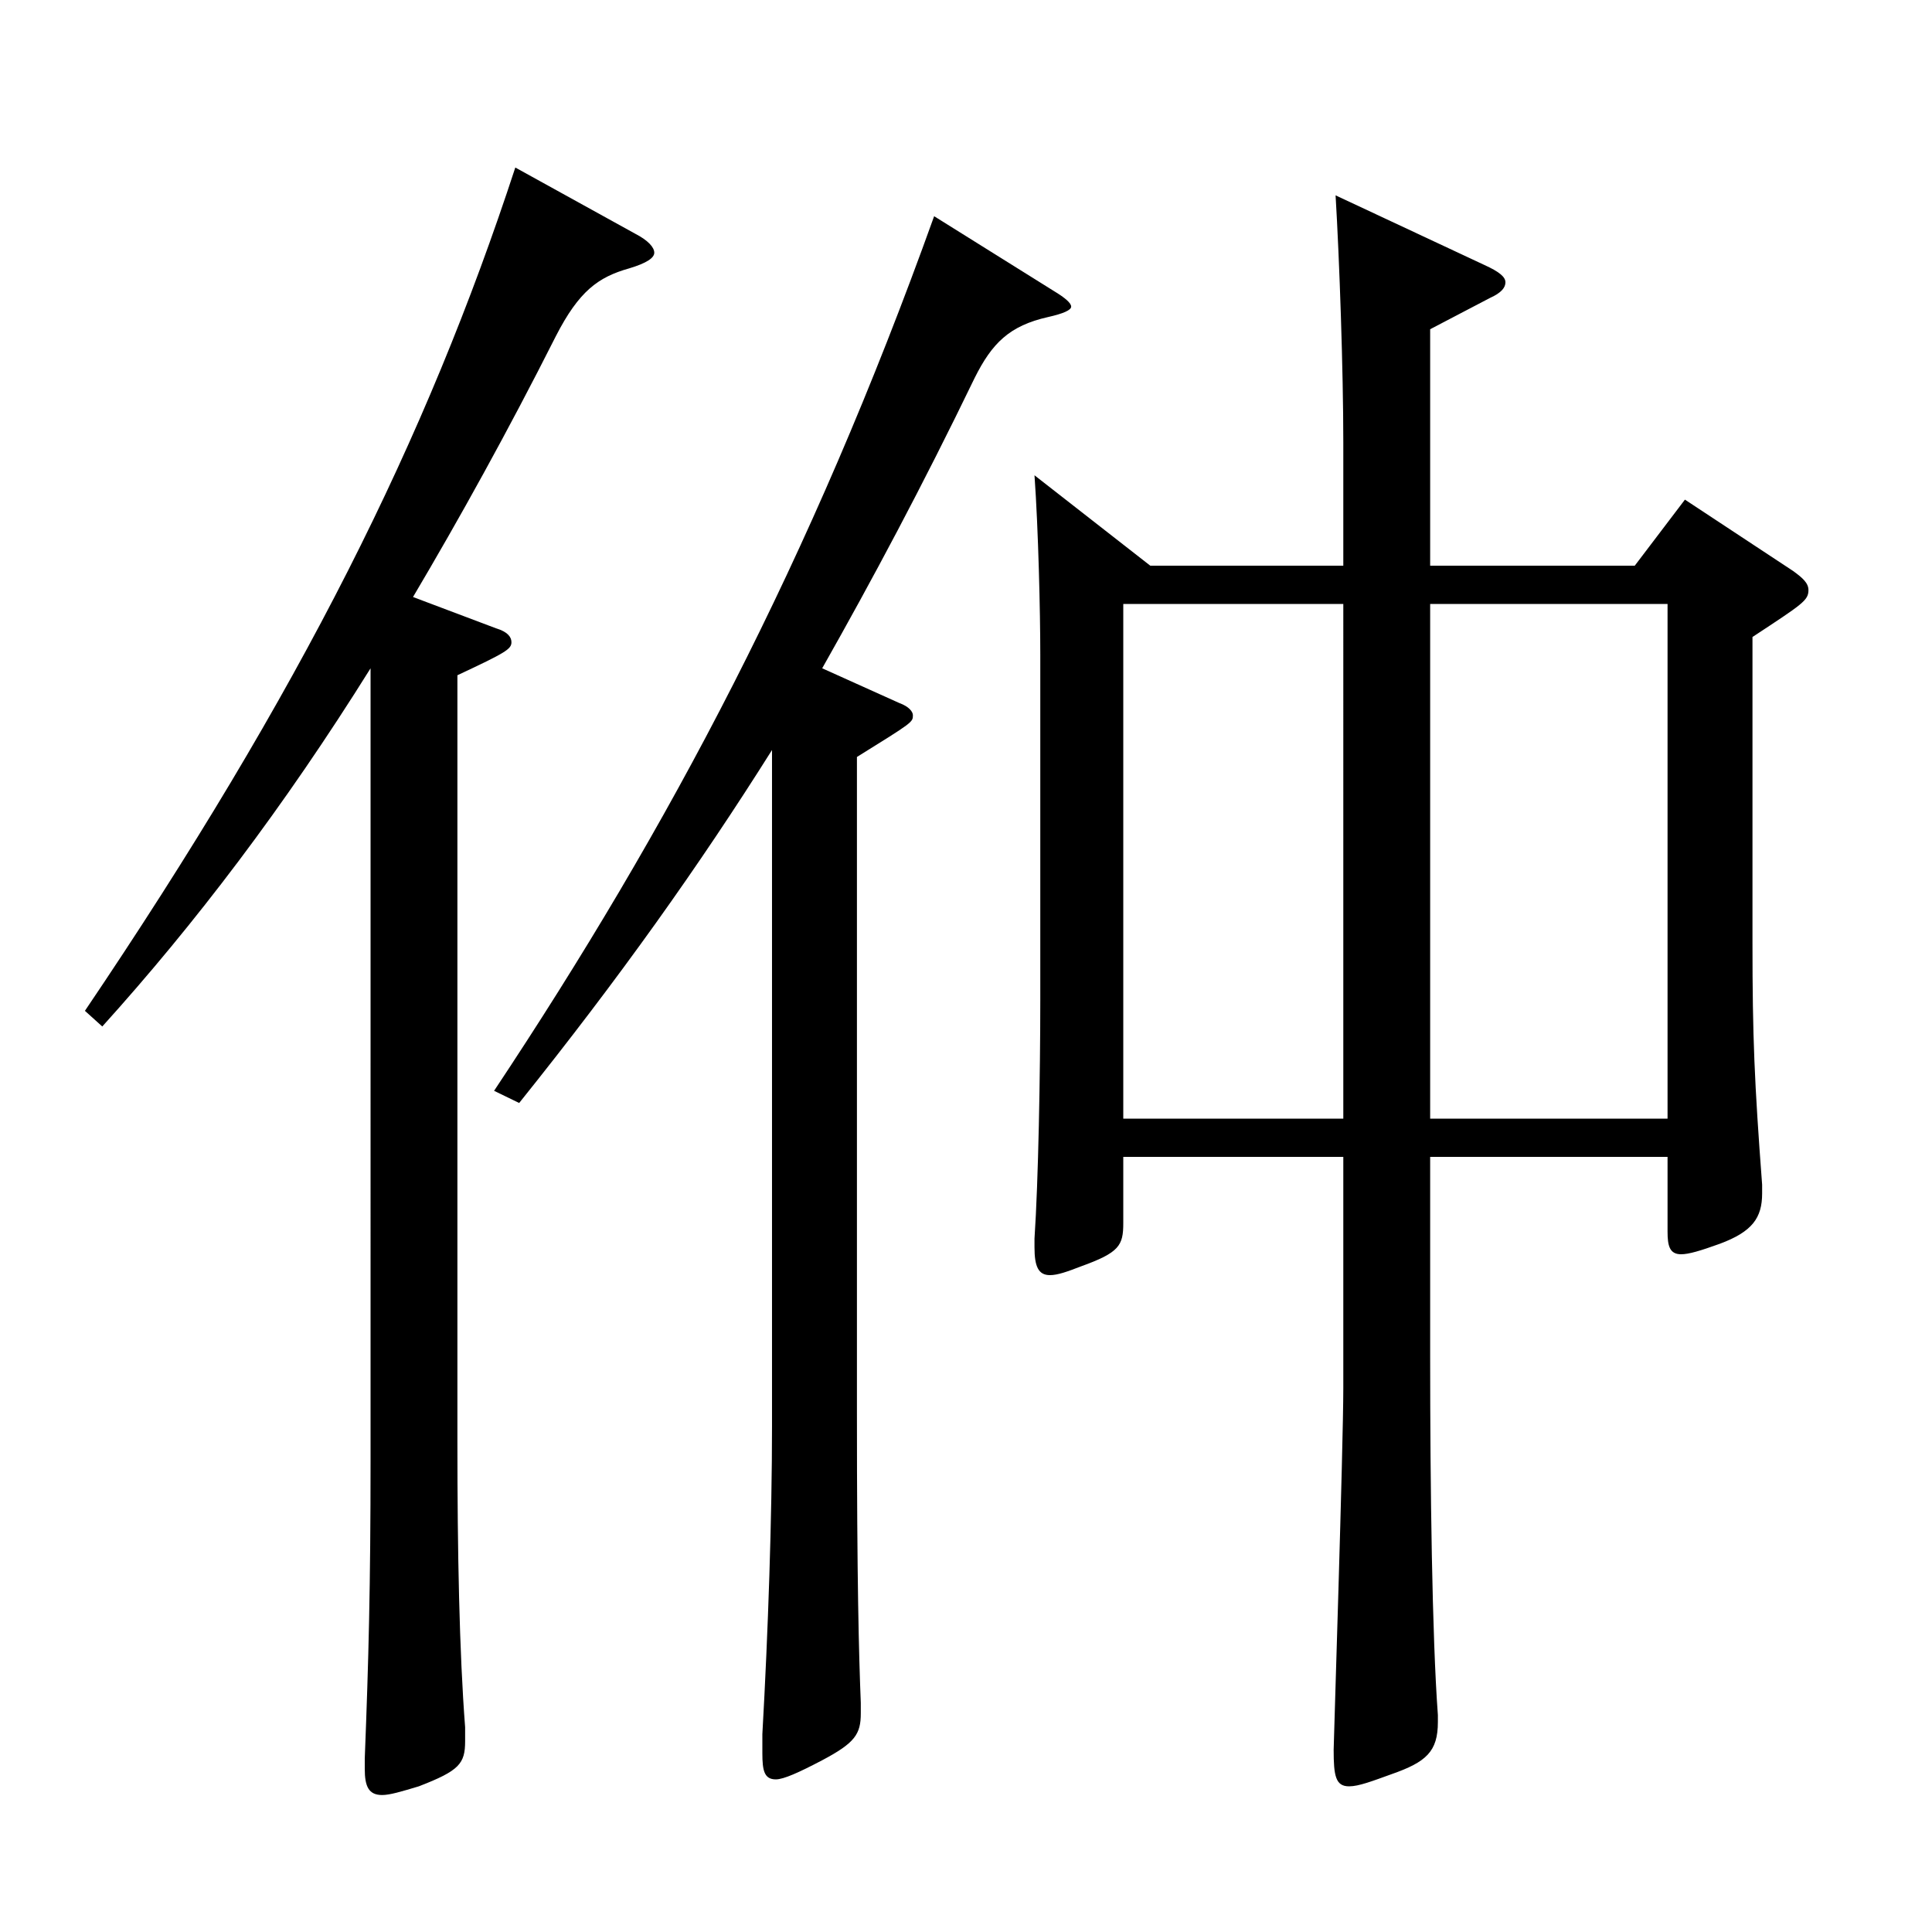 <?xml version="1.0" encoding="utf-8"?>
<!-- Generator: Adobe Illustrator 16.0.0, SVG Export Plug-In . SVG Version: 6.00 Build 0)  -->
<!DOCTYPE svg PUBLIC "-//W3C//DTD SVG 1.1//EN" "http://www.w3.org/Graphics/SVG/1.1/DTD/svg11.dtd">
<svg version="1.1" id="图层_1" xmlns="http://www.w3.org/2000/svg" xmlns:xlink="http://www.w3.org/1999/xlink" x="0px" y="0px"
	 width="1000px" height="1000px" viewBox="0 0 1000 1000" enable-background="new 0 0 1000 1000" xml:space="preserve">
<path d="M191.801,345.907c-44.955,72-90.908,132.299-138.86,185.398l-8.991-8.1C155.837,357.607,220.771,227.108,266.725,86.709
	l61.938,34.2c6.992,3.6,9.989,7.199,9.989,9.899s-3.996,5.4-12.986,8.1c-15.984,4.5-25.975,11.7-37.962,35.101
	c-24.975,49.499-49.95,94.499-73.926,134.999l42.957,16.199c5.994,1.801,7.992,4.5,7.992,7.2c0,3.601-2.997,5.4-27.973,17.1v396.897
	c0,56.7,0.999,108.899,3.996,147.6v7.199c0,11.7-2.997,15.301-23.976,23.4c-8.991,2.7-14.985,4.5-18.98,4.5
	c-6.993,0-8.991-4.5-8.991-13.5v-5.4c1.998-51.299,2.997-89.099,2.997-154.799V345.907z M545.444,150.608
	c5.994,3.601,8.99,6.3,8.99,8.101c0,1.8-3.995,3.6-11.987,5.399c-19.979,4.5-28.971,13.5-37.962,31.5
	c-26.973,55.8-52.946,104.399-78.92,150.299l39.959,18c4.995,1.8,6.993,4.5,6.993,6.3c0,3.6,0,3.6-28.971,21.6v339.298
	c0,88.199,0.999,125.1,1.998,150.299v5.4c0,10.8-2.997,15.3-19.979,24.3c-11.988,6.3-19.98,9.9-23.977,9.9
	c-5.994,0-6.993-4.5-6.993-13.5v-9.9c2.997-53.1,4.995-112.499,4.995-159.299V388.207c-37.961,60.3-78.92,117.899-130.868,182.699
	l-12.986-6.301c90.908-136.799,163.835-274.498,227.771-452.696L545.444,150.608z M595.394,292.808h99.899v-63.899
	c0-36.899-1.998-94.499-3.996-127.799l76.923,35.999c7.992,3.601,10.988,6.3,10.988,9s-1.998,5.4-7.991,8.101l-30.969,16.199
	v122.399h105.893l25.974-34.2l55.944,36.9c4.995,3.6,7.991,6.3,7.991,9.899c0,5.4-2.996,7.2-28.971,24.3v158.399
	c0,48.6,0.999,71.999,4.995,125.099v4.5c0,12.601-4.995,19.8-21.978,26.101c-9.99,3.6-15.984,5.399-19.979,5.399
	c-5.994,0-6.993-4.5-6.993-11.7v-38.699H740.248v103.499c0,67.5,0.999,144.899,3.995,185.399v3.6c0,15.3-5.993,20.7-23.976,27
	c-9.989,3.6-16.982,6.3-21.978,6.3c-6.993,0-7.992-5.4-7.992-18.9c0-2.699,4.995-157.498,4.995-187.198V598.806H581.408v34.2
	c0,11.699-1.998,15.3-21.979,22.499c-6.993,2.7-11.987,4.5-15.983,4.5c-5.994,0-7.992-4.5-7.992-14.399v-4.5
	c1.998-29.7,2.997-85.5,2.997-123.299v-179.1c0-21.6-0.999-64.799-2.997-92.699L595.394,292.808z M695.293,312.607H581.408v266.398
	h113.885V312.607z M863.124,579.006V312.607H740.248v266.398H863.124z"/>
</svg>
